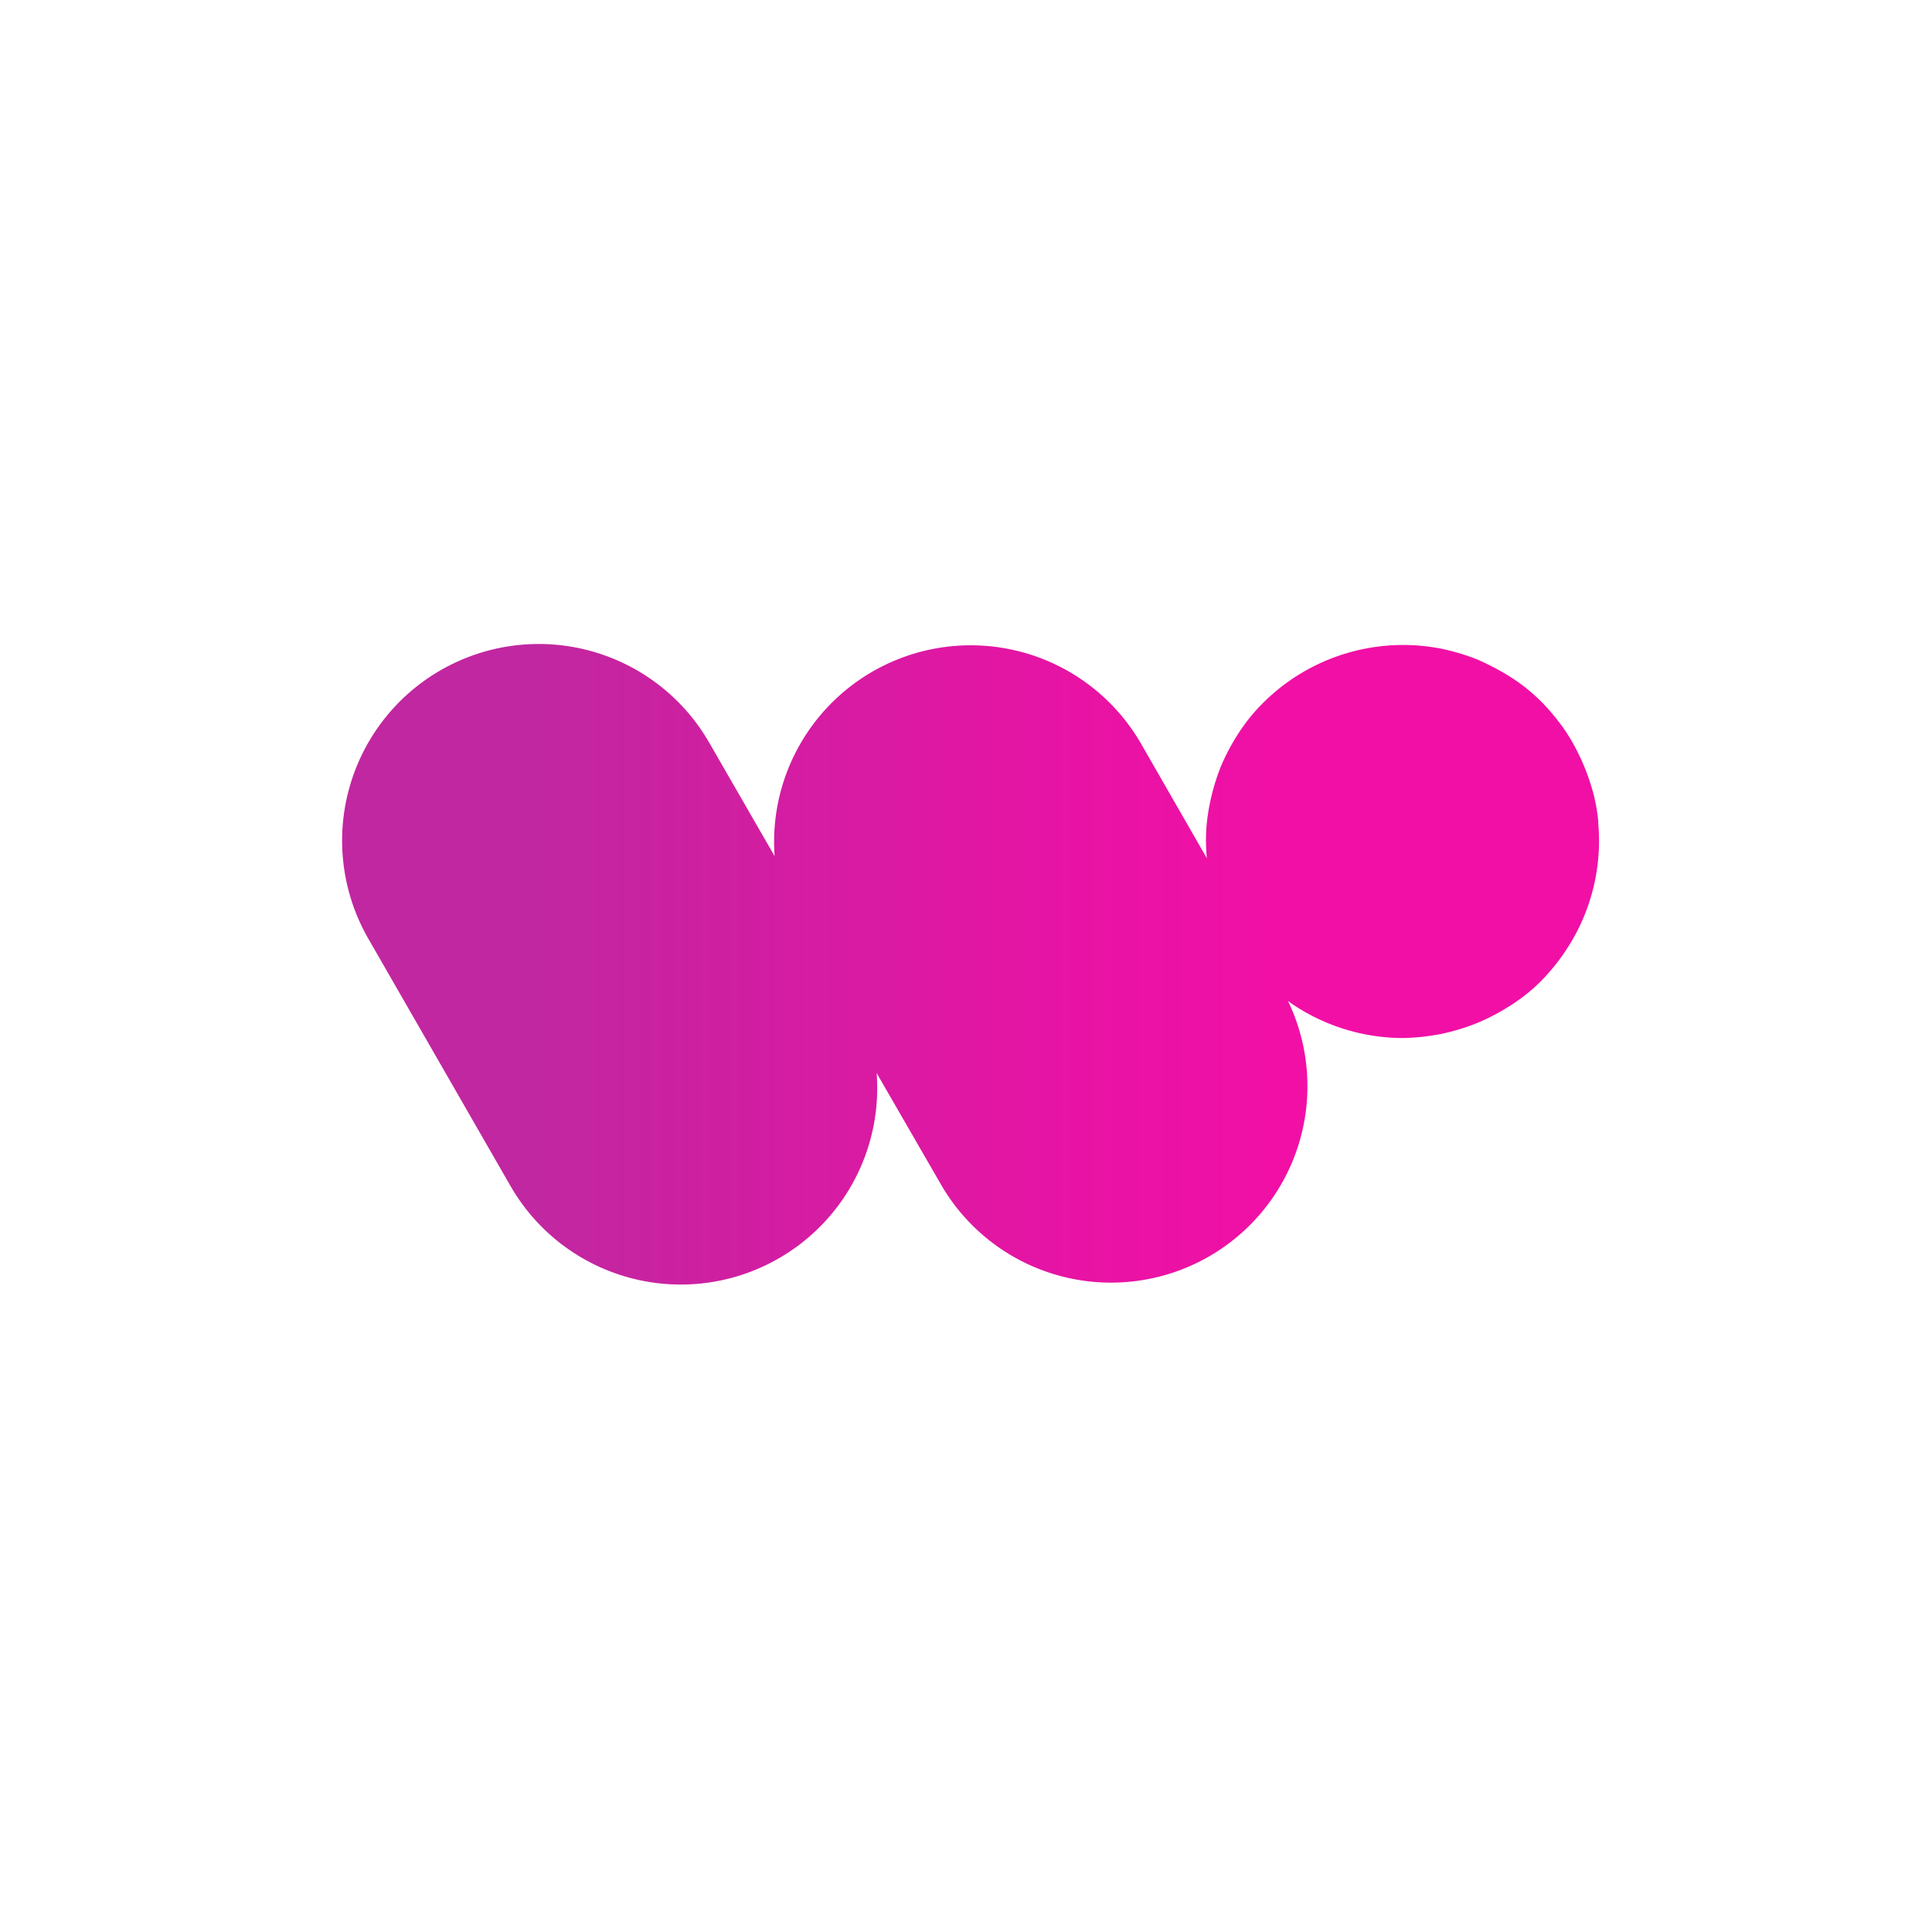 <svg xmlns="http://www.w3.org/2000/svg" width="96" height="96" fill="none" viewBox="0 0 96 96">
  <path fill="url(#brand_gradient)" d="M79.42 40.85a8.65 8.65 0 0 0-.38-1.88 10.77 10.77 0 0 0-.73-1.76 8.8 8.8 0 0 0-1.06-1.6 8.94 8.94 0 0 0-2.13-1.93 12.17 12.17 0 0 0-1.69-.9 10.68 10.68 0 0 0-1.83-.55 9.85 9.85 0 0 0-8.81 2.67 8.94 8.94 0 0 0-1.22 1.49 10.72 10.72 0 0 0-.9 1.68 10.77 10.77 0 0 0-.7 2.78 8.8 8.8 0 0 0 0 1.8l-3.28-5.71a9.77 9.77 0 0 0-18.2 5.6l-3.25-5.64a9.77 9.77 0 1 0-16.94 9.74l7.06 12.28a9.76 9.76 0 0 0 18.2-5.6l3.25 5.63A9.76 9.76 0 0 0 64 49.74l.27.19a9.88 9.88 0 0 0 5.42 1.65 11.1 11.1 0 0 0 1.9-.2 10.77 10.77 0 0 0 1.84-.56 10.76 10.76 0 0 0 1.69-.9 8.68 8.68 0 0 0 1.48-1.2 10.34 10.34 0 0 0 1.7-2.32 9.81 9.81 0 0 0 1.11-5.55Z"/>
  <defs>
    <linearGradient id="brand_gradient" x1="17.01" x2="79.46" y1="47.92" y2="47.92" gradientUnits="userSpaceOnUse">
      <stop offset=".16" stop-color="#C127A0"/>
      <stop offset=".28" stop-color="#CD20A1"/>
      <stop offset=".59" stop-color="#E813A4"/>
      <stop offset=".76" stop-color="#F20FA6"/>
    </linearGradient>
  </defs>
</svg>
